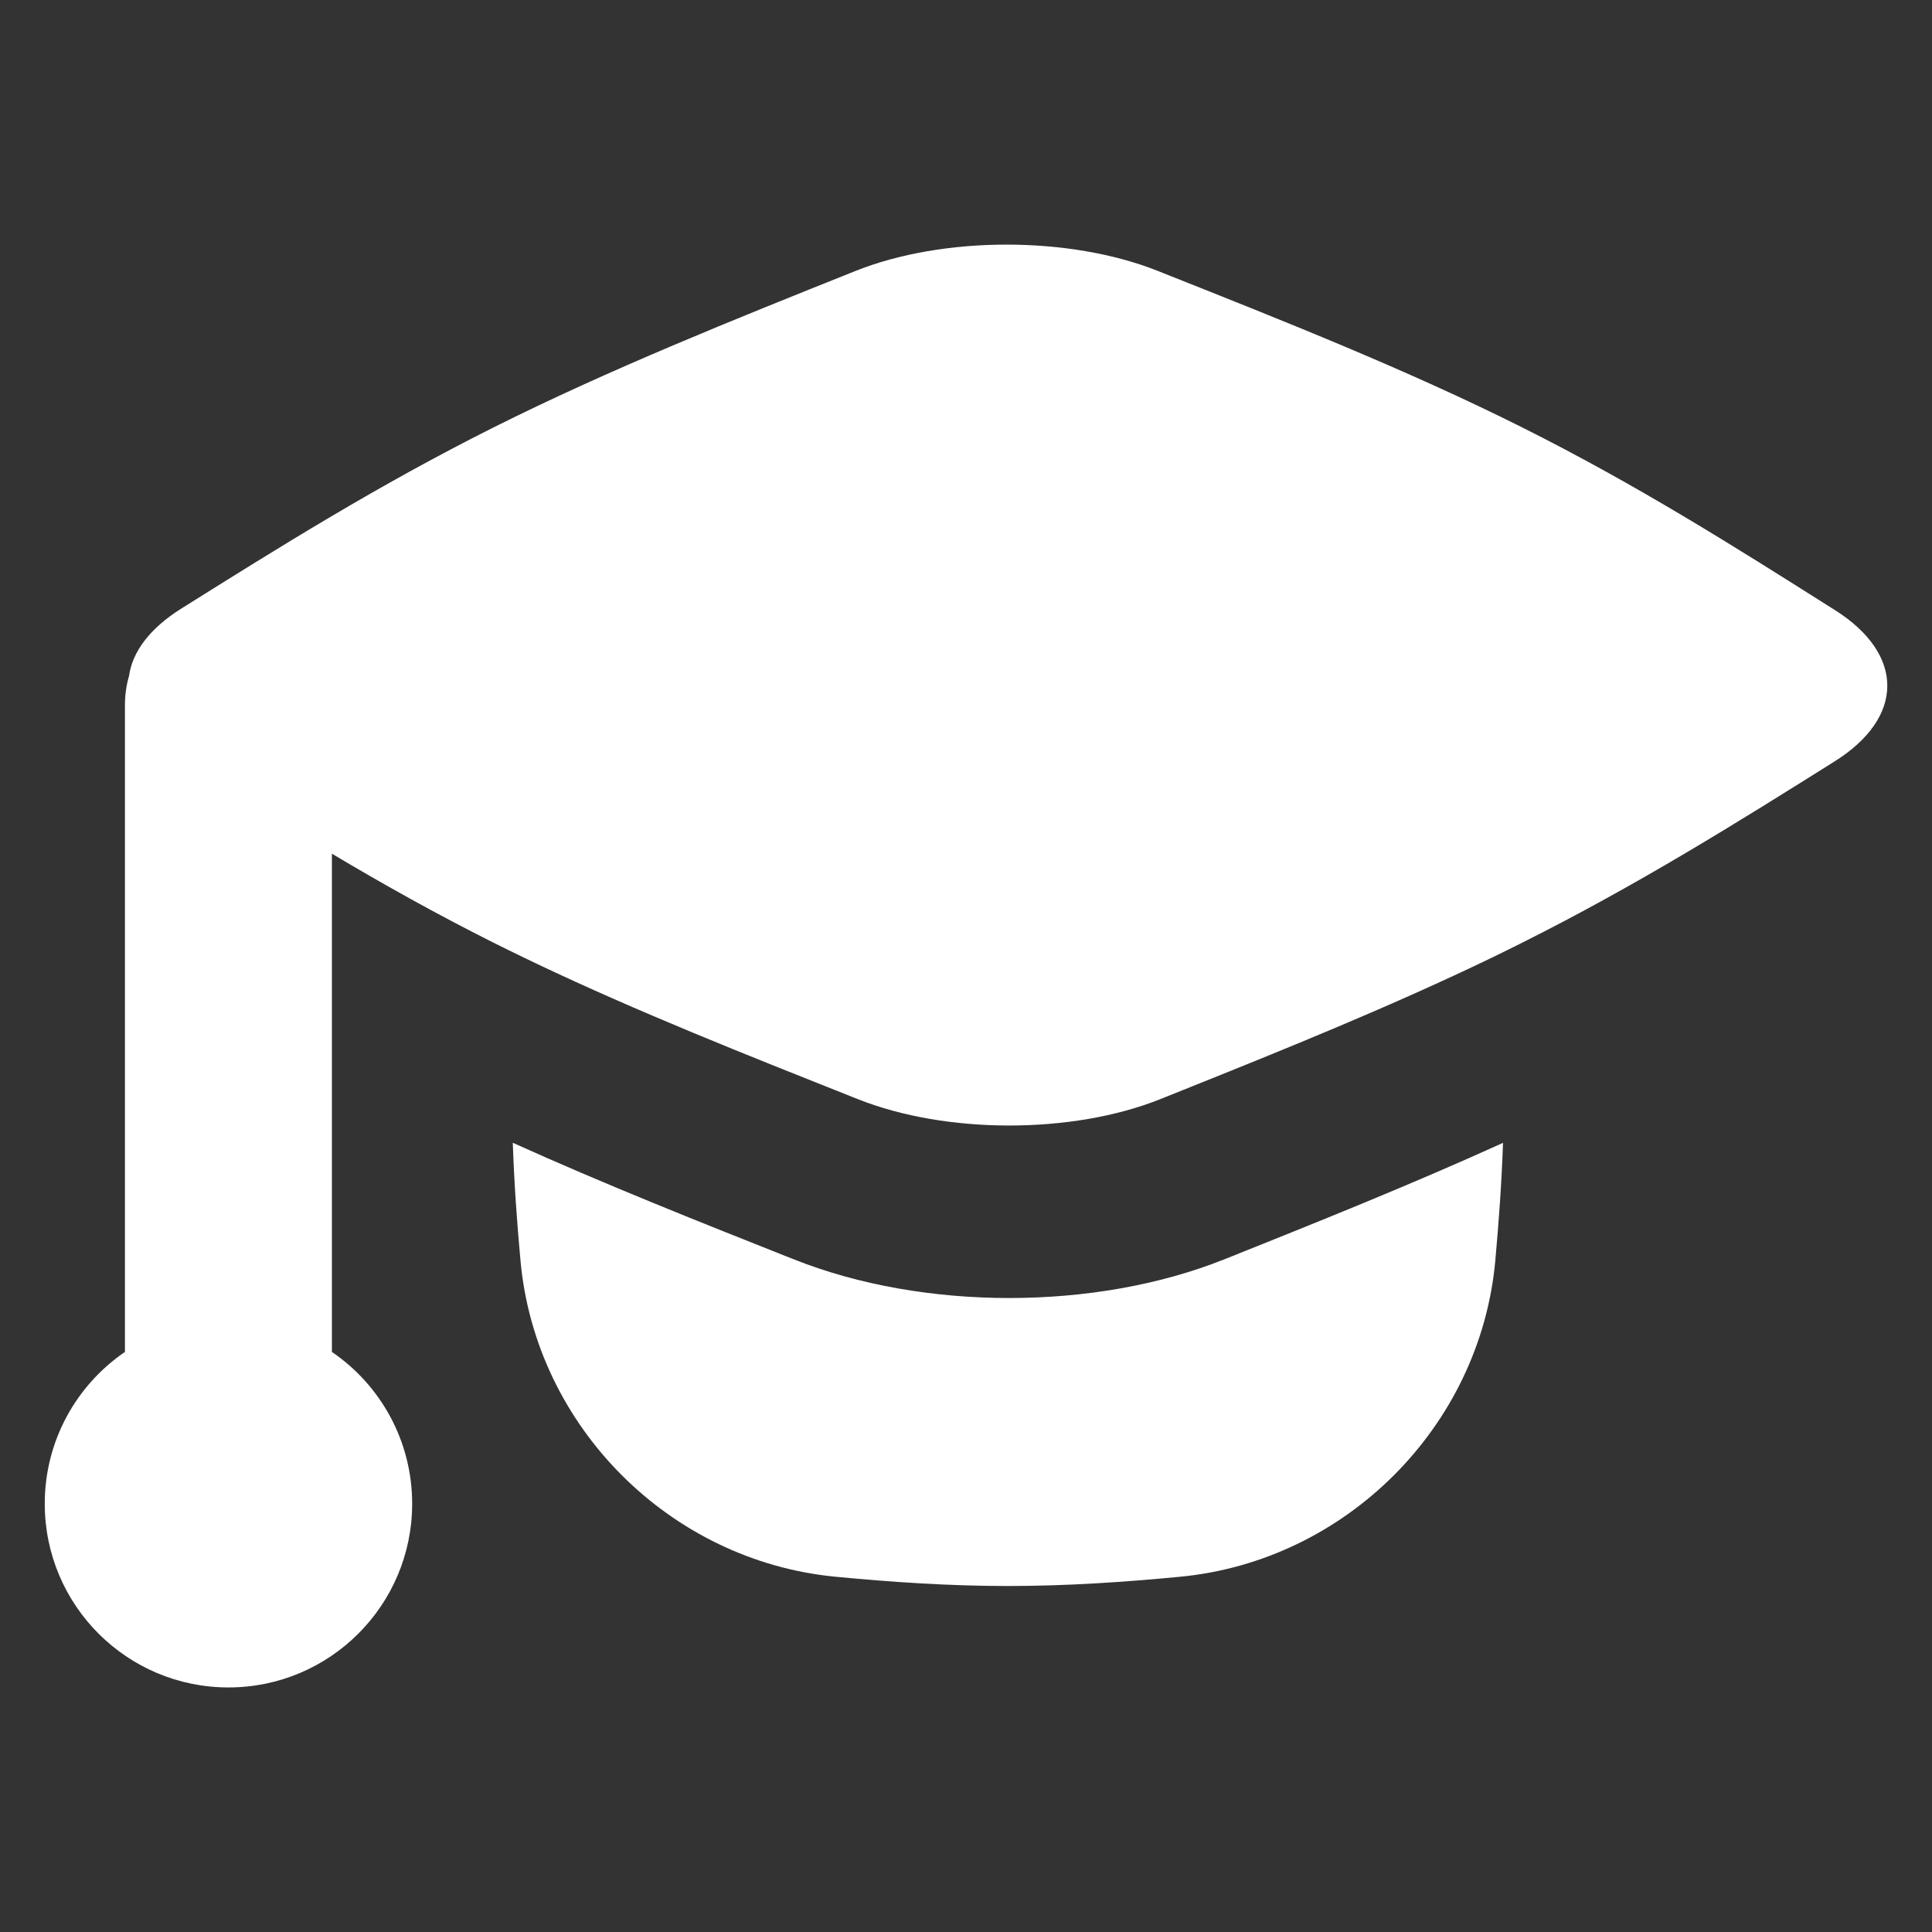 <svg width="24" height="24" viewBox="0 0 24 24" fill="none" xmlns="http://www.w3.org/2000/svg">
<rect x="0" y="0" width="24" height="24" fill="#333333" stroke="none"/>
<path fill-rule="evenodd" clip-rule="evenodd" d="M1.603 8.396C1.644 8.099 1.859 7.807 2.249 7.562C3.45 6.809 4.694 6.029 6.13 5.31C7.566 4.591 9.124 3.967 10.627 3.366C11.719 2.93 13.284 2.93 14.379 3.364L14.459 3.396C15.95 3.988 17.494 4.6 18.91 5.31C20.327 6.019 21.55 6.792 22.731 7.539L22.795 7.579C23.662 8.128 23.662 8.911 22.791 9.458C21.591 10.211 20.346 10.991 18.91 11.71C18.785 11.773 18.659 11.835 18.531 11.897C17.294 12.494 15.979 13.027 14.695 13.541L14.413 13.654C13.321 14.091 11.757 14.09 10.662 13.656L10.581 13.624C9.277 13.106 7.932 12.573 6.667 11.972L6.509 11.896C6.382 11.835 6.256 11.773 6.13 11.71C5.419 11.354 4.756 10.982 4.123 10.605V16.794C4.725 17.205 5.12 17.896 5.12 18.68C5.12 19.94 4.098 20.962 2.838 20.962C1.577 20.962 0.556 19.94 0.556 18.68C0.556 17.896 0.951 17.205 1.552 16.794V8.756C1.552 8.631 1.57 8.51 1.603 8.396ZM6.37 14.196C6.387 14.695 6.422 15.185 6.466 15.663C6.655 17.724 8.324 19.391 10.381 19.587C11.07 19.653 11.787 19.702 12.52 19.702C13.254 19.702 13.97 19.653 14.659 19.587C16.716 19.391 18.386 17.724 18.575 15.663C18.618 15.186 18.654 14.696 18.671 14.197C17.51 14.724 16.325 15.197 15.224 15.638L15.208 15.644C13.605 16.285 11.473 16.283 9.872 15.648L9.755 15.602C8.674 15.173 7.509 14.71 6.37 14.196Z" fill="white"/>
</svg>
